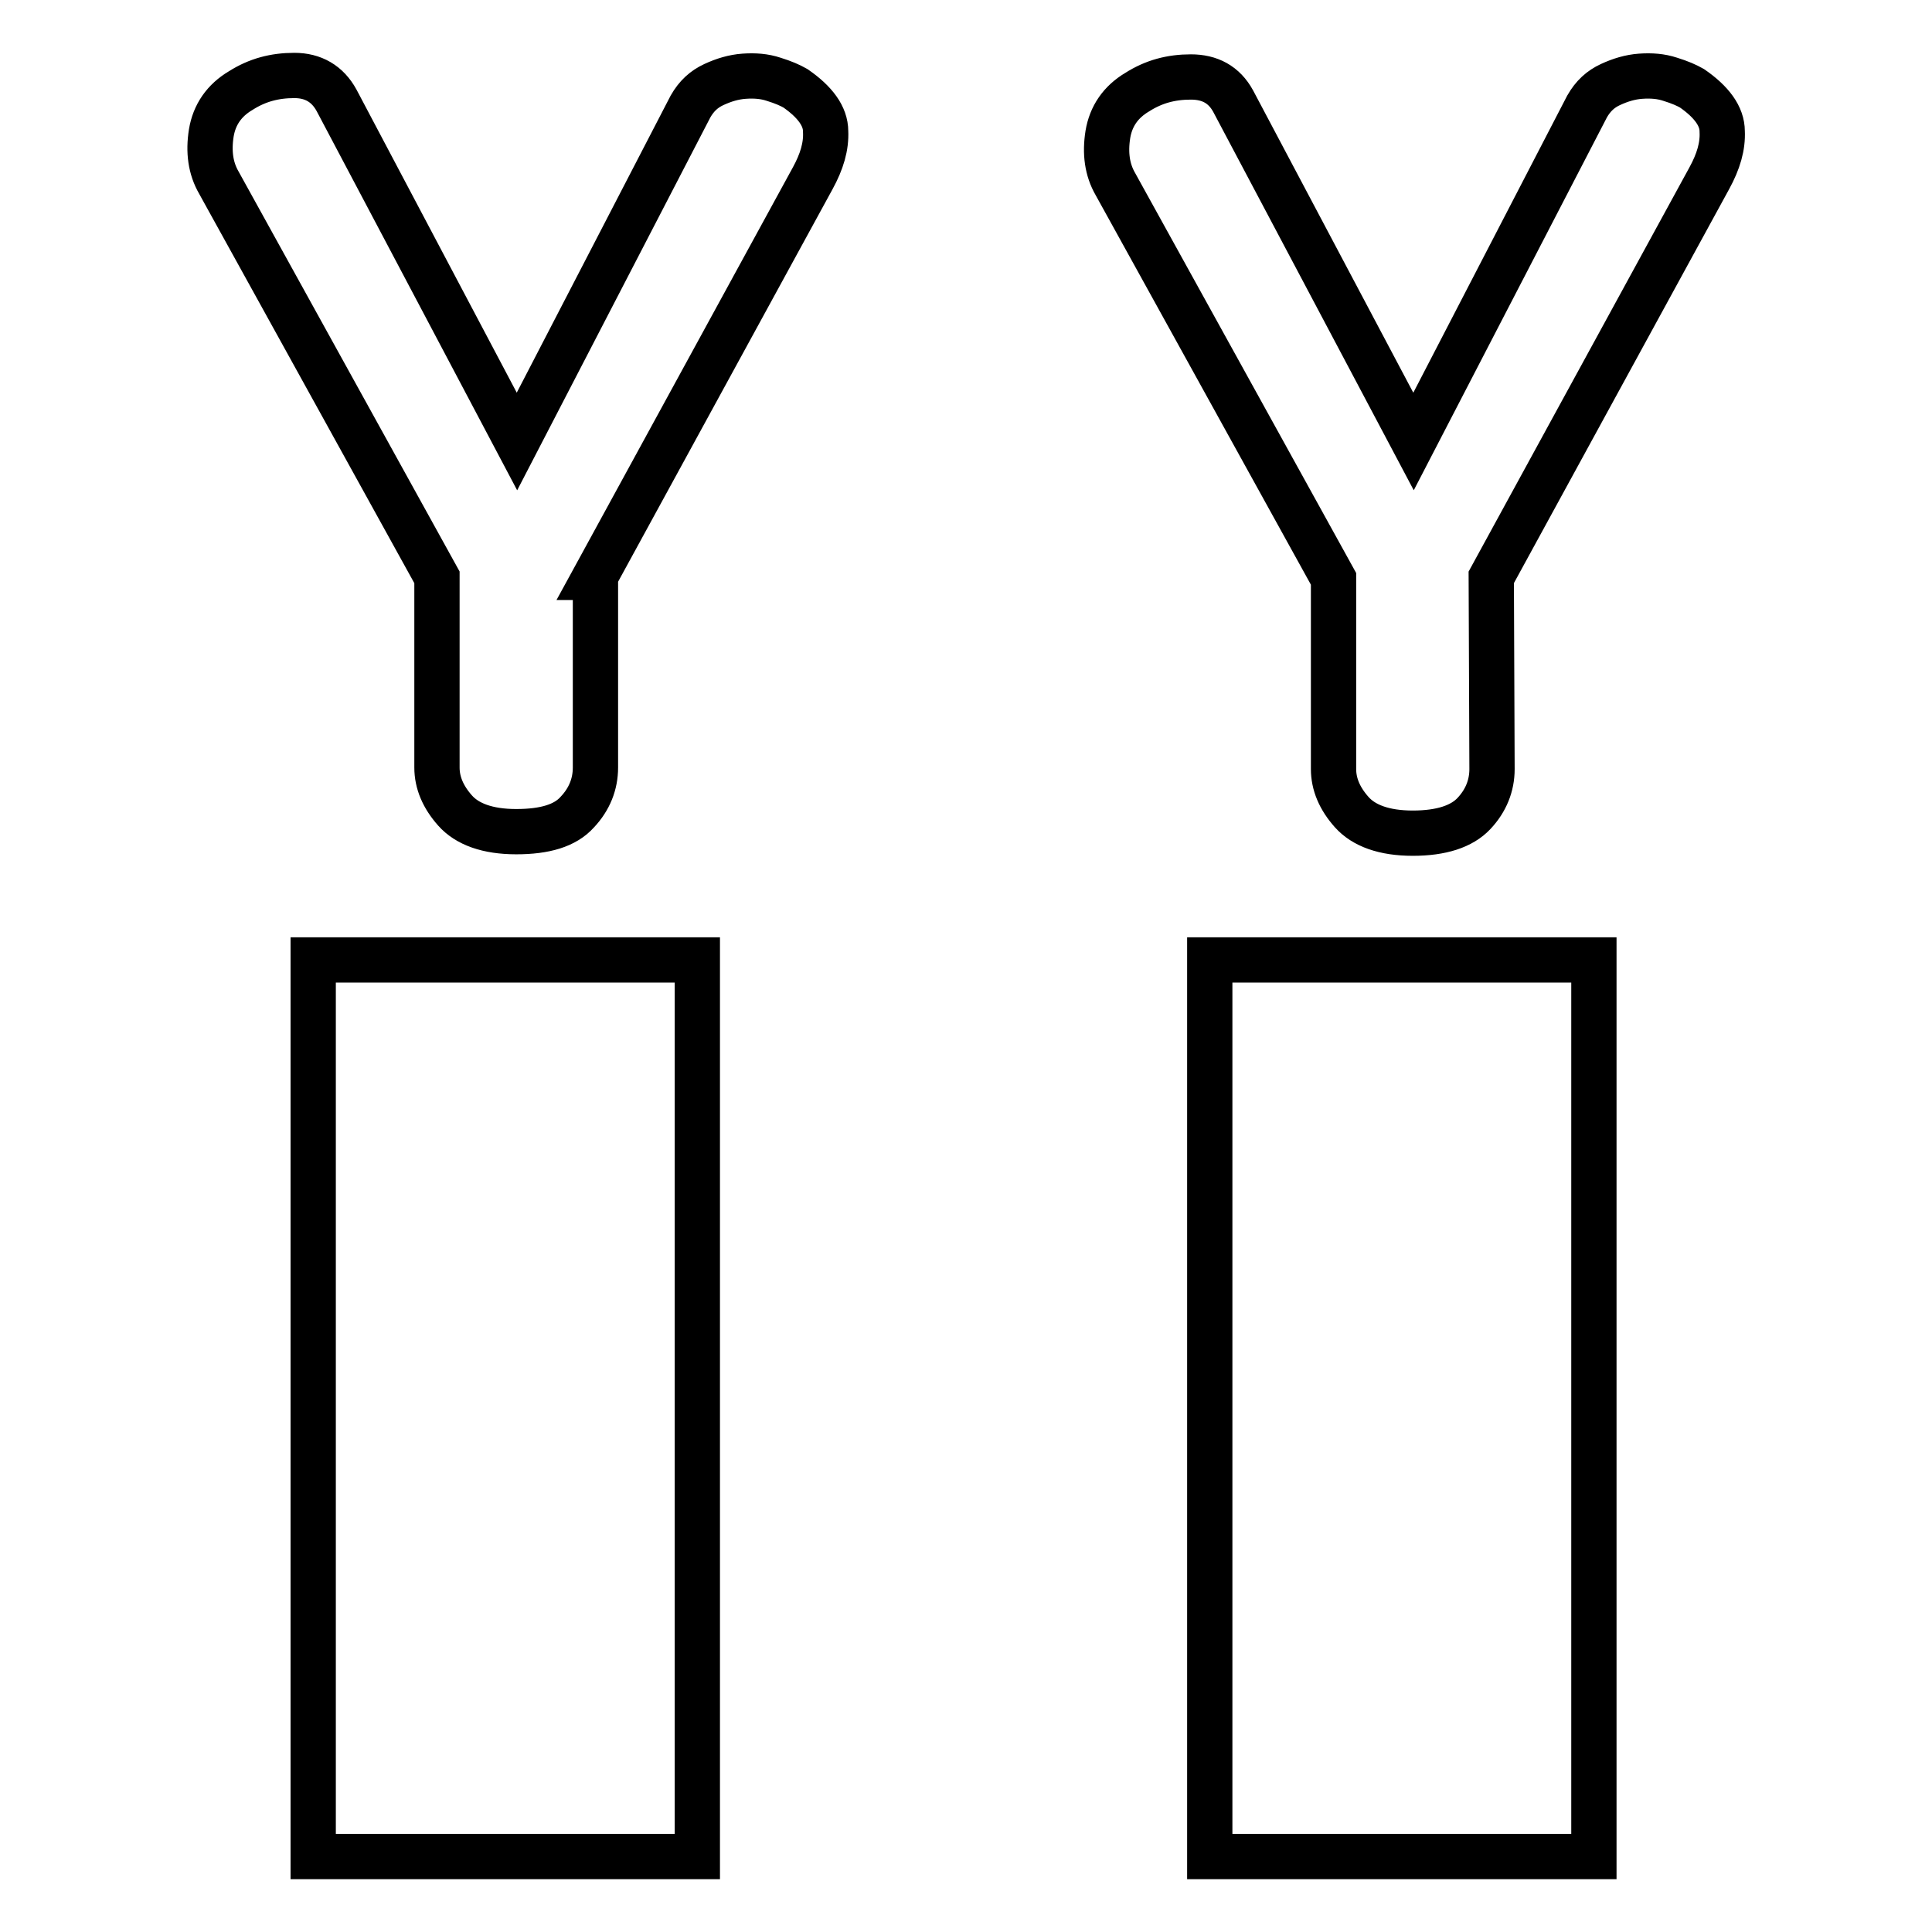<?xml version="1.0" encoding="utf-8"?>
<!-- Svg Vector Icons : http://www.onlinewebfonts.com/icon -->
<!DOCTYPE svg PUBLIC "-//W3C//DTD SVG 1.1//EN" "http://www.w3.org/Graphics/SVG/1.1/DTD/svg11.dtd">
<svg version="1.1" xmlns="http://www.w3.org/2000/svg" xmlns:xlink="http://www.w3.org/1999/xlink" x="0px" y="0px" viewBox="0 0 256 256" enable-background="new 0 0 256 256" xml:space="preserve">
<g> <path stroke-width="6" fill-opacity="0" stroke="#000000"  d="M92.4,127.2V246H41.5V127.2H92.4z M78.8,76.5l28.9-52.9c1.2-2.2,1.8-4.2,1.7-6.2c0-2-1.4-3.9-4-5.7 c-0.7-0.4-1.6-0.8-2.9-1.2c-1.2-0.4-2.5-0.5-3.9-0.4c-1.4,0.1-2.7,0.5-4,1.1c-1.3,0.6-2.3,1.5-3.1,2.9l-23,44.4L44.6,13.3 C43.4,11.1,41.5,10,39,10c-2.6,0-4.9,0.6-7.1,2c-2.2,1.3-3.5,3.2-3.9,5.6c-0.4,2.5-0.1,4.7,1,6.6l28.9,52.3v25.2 c0,2,0.8,3.9,2.4,5.7c1.6,1.8,4.3,2.8,8.1,2.8c3.8,0,6.5-0.8,8.1-2.6c1.6-1.7,2.4-3.7,2.4-5.9V76.5z M160.3,127.2V246h50.9V127.2 H160.3z M197.6,76.5l28.9-52.9c1.2-2.2,1.8-4.2,1.7-6.2c0-2-1.4-3.9-4-5.7c-0.7-0.4-1.6-0.8-2.9-1.2c-1.2-0.4-2.5-0.5-3.9-0.4 c-1.4,0.1-2.7,0.5-4,1.1c-1.3,0.6-2.3,1.5-3.1,2.9l-23,44.4l-23.9-45.1c-1.2-2.2-3.1-3.2-5.6-3.2c-2.6,0-4.9,0.6-7.1,2 c-2.2,1.3-3.5,3.2-3.9,5.6c-0.4,2.5-0.1,4.7,1,6.6l28.9,52.3v25.2c0,2,0.8,3.9,2.4,5.7c1.6,1.8,4.3,2.8,8.1,2.8 c3.8,0,6.5-0.9,8.1-2.6c1.6-1.7,2.4-3.7,2.4-5.9L197.6,76.5L197.6,76.5z"/></g>
</svg>